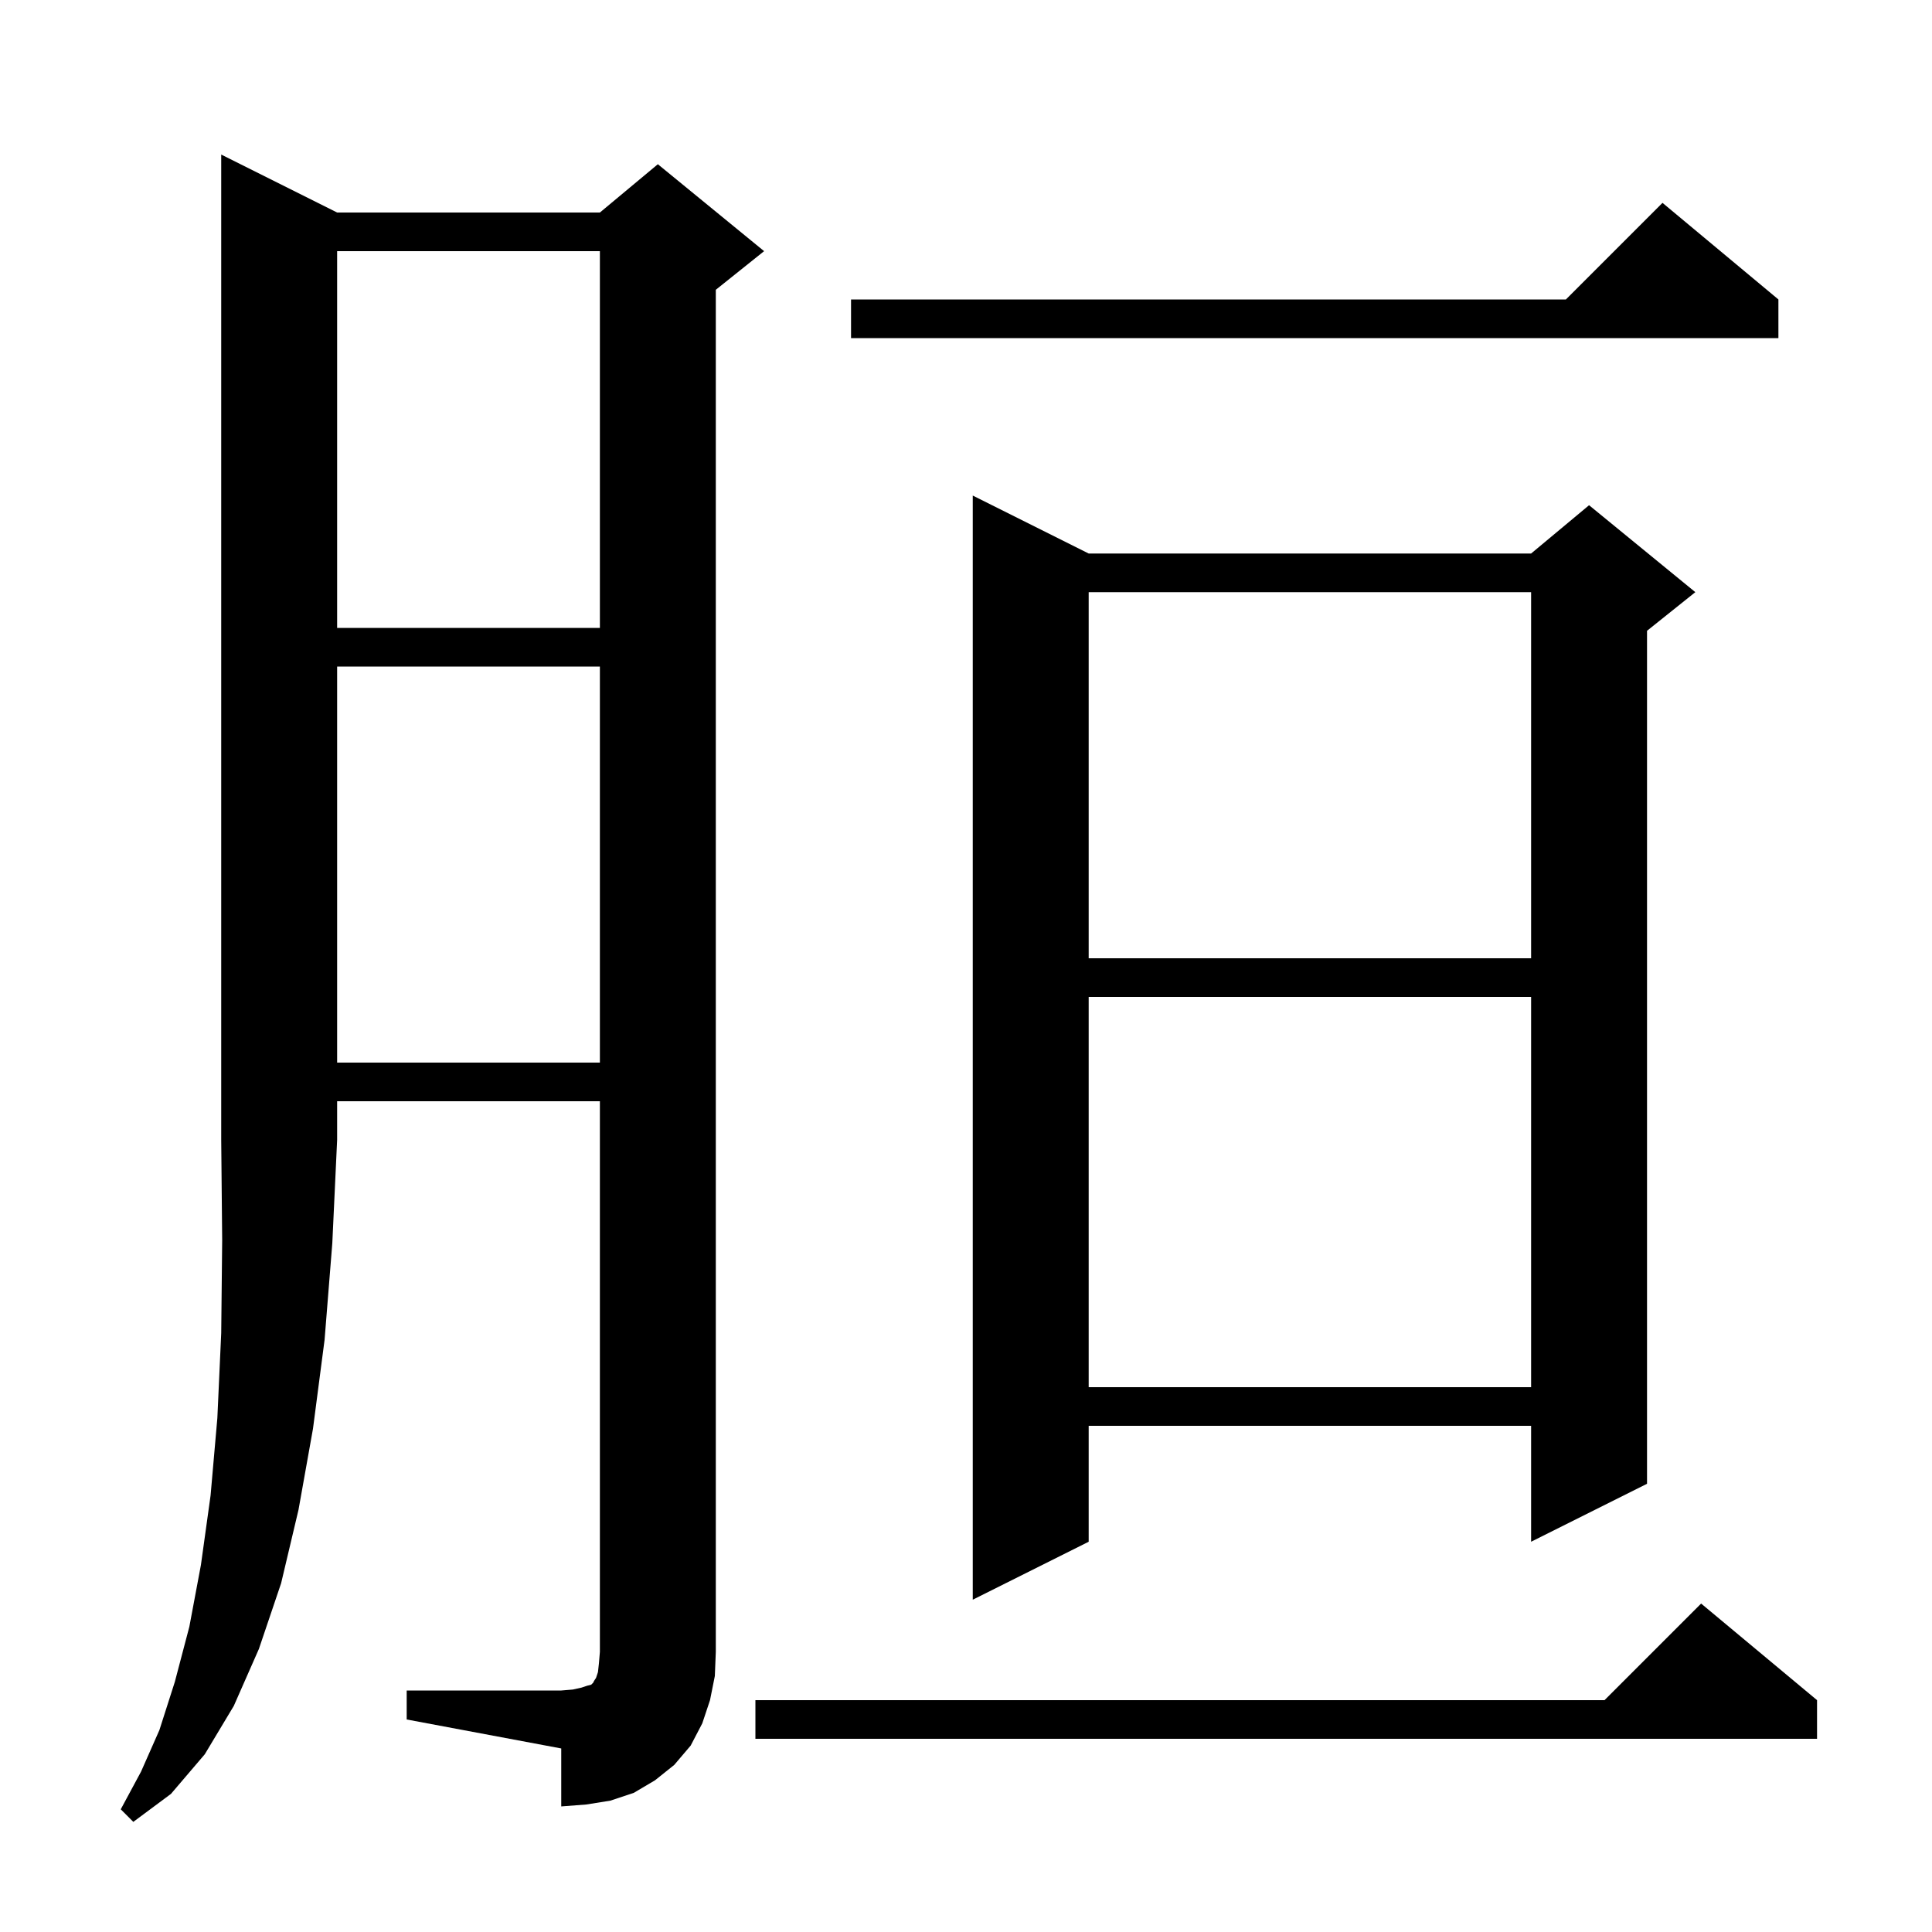 <svg xmlns="http://www.w3.org/2000/svg" xmlns:xlink="http://www.w3.org/1999/xlink" version="1.1" baseProfile="full" viewBox="0 0 200 200" width="200" height="200"><g fill="currentColor"><path d="M 34.9 22.0 L 62.1 22.0 L 68.1 17.0 L 79.1 26.0 L 74.1 30.0 L 74.1 171.0 L 74.0 173.5 L 73.5 176.0 L 72.7 178.4 L 71.5 180.7 L 69.8 182.7 L 67.8 184.3 L 65.6 185.6 L 63.2 186.4 L 60.7 186.8 L 58.1 187.0 L 58.1 181.0 L 42.1 178.0 L 42.1 175.0 L 58.1 175.0 L 59.3 174.9 L 60.2 174.7 L 60.8 174.5 L 61.2 174.4 L 61.4 174.2 L 61.5 174.0 L 61.7 173.7 L 61.9 173.1 L 62.0 172.2 L 62.1 171.0 L 62.1 114.0 L 34.9 114.0 L 34.9 118.0 L 34.4 128.7 L 33.6 138.7 L 32.4 147.9 L 30.9 156.3 L 29.1 163.9 L 26.8 170.7 L 24.2 176.6 L 21.2 181.6 L 17.7 185.7 L 13.8 188.6 L 12.5 187.3 L 14.6 183.4 L 16.5 179.1 L 18.1 174.1 L 19.6 168.4 L 20.8 162.0 L 21.8 154.8 L 22.5 146.8 L 22.9 138.0 L 23.0 128.4 L 22.9 118.0 L 22.9 16.0 Z M 188.1 176.0 L 188.1 180.0 L 78.2 180.0 L 78.2 176.0 L 166.1 176.0 L 176.1 166.0 Z M 112.7 57.3 L 158.5 57.3 L 164.5 52.3 L 175.5 61.3 L 170.5 65.3 L 170.5 153.6 L 158.5 159.6 L 158.5 147.6 L 112.7 147.6 L 112.7 159.6 L 100.7 165.6 L 100.7 51.3 Z M 112.7 103.2 L 112.7 143.6 L 158.5 143.6 L 158.5 103.2 Z M 34.9 69.0 L 34.9 110.0 L 62.1 110.0 L 62.1 69.0 Z M 112.7 61.3 L 112.7 99.2 L 158.5 99.2 L 158.5 61.3 Z M 34.9 26.0 L 34.9 65.0 L 62.1 65.0 L 62.1 26.0 Z M 184.1 31.0 L 184.1 35.0 L 88.1 35.0 L 88.1 31.0 L 162.1 31.0 L 172.1 21.0 Z "/></g></svg>